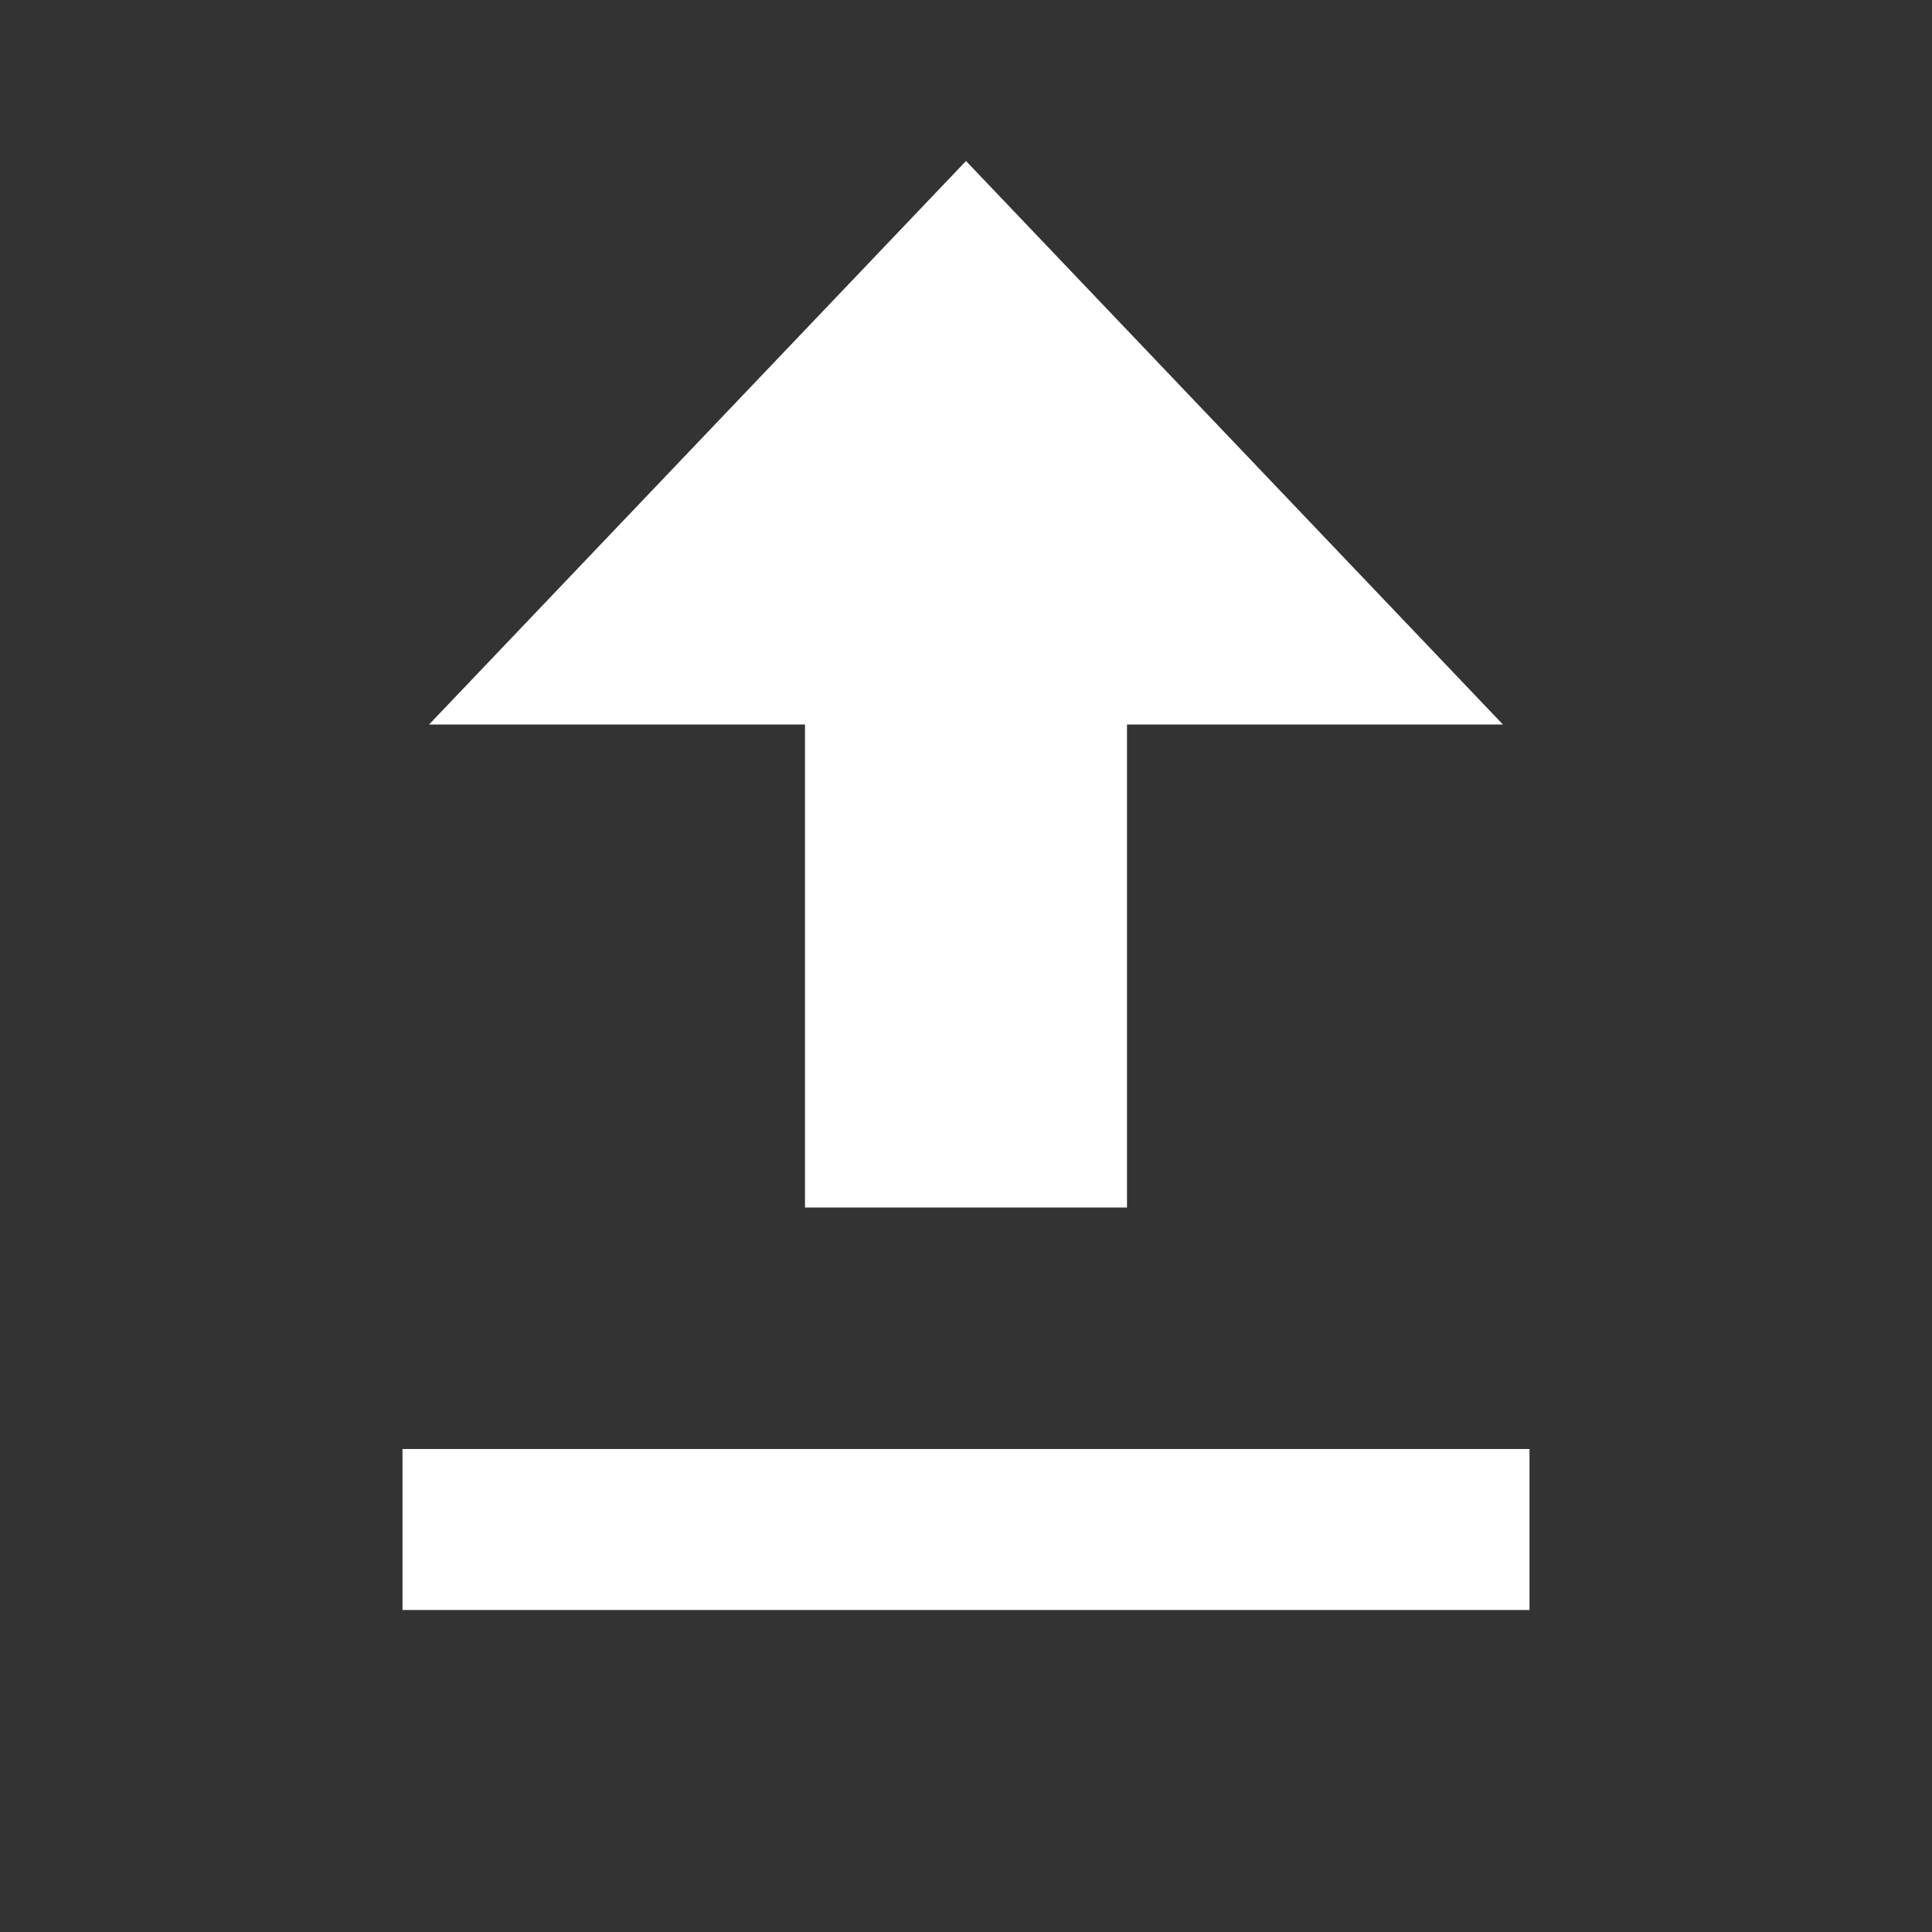 <svg xmlns="http://www.w3.org/2000/svg" viewBox="0 0 24 24" fill="#ffffff" width="24px" height="24px">
  <rect x="0" y="0" width="24" height="24" fill="#333333" stroke="none"/>
  <path d="M5 20h14v-2H5v2zm7-18L5.33 9h4.67v6h4V9h4.67L12 2z"></path>
</svg>
